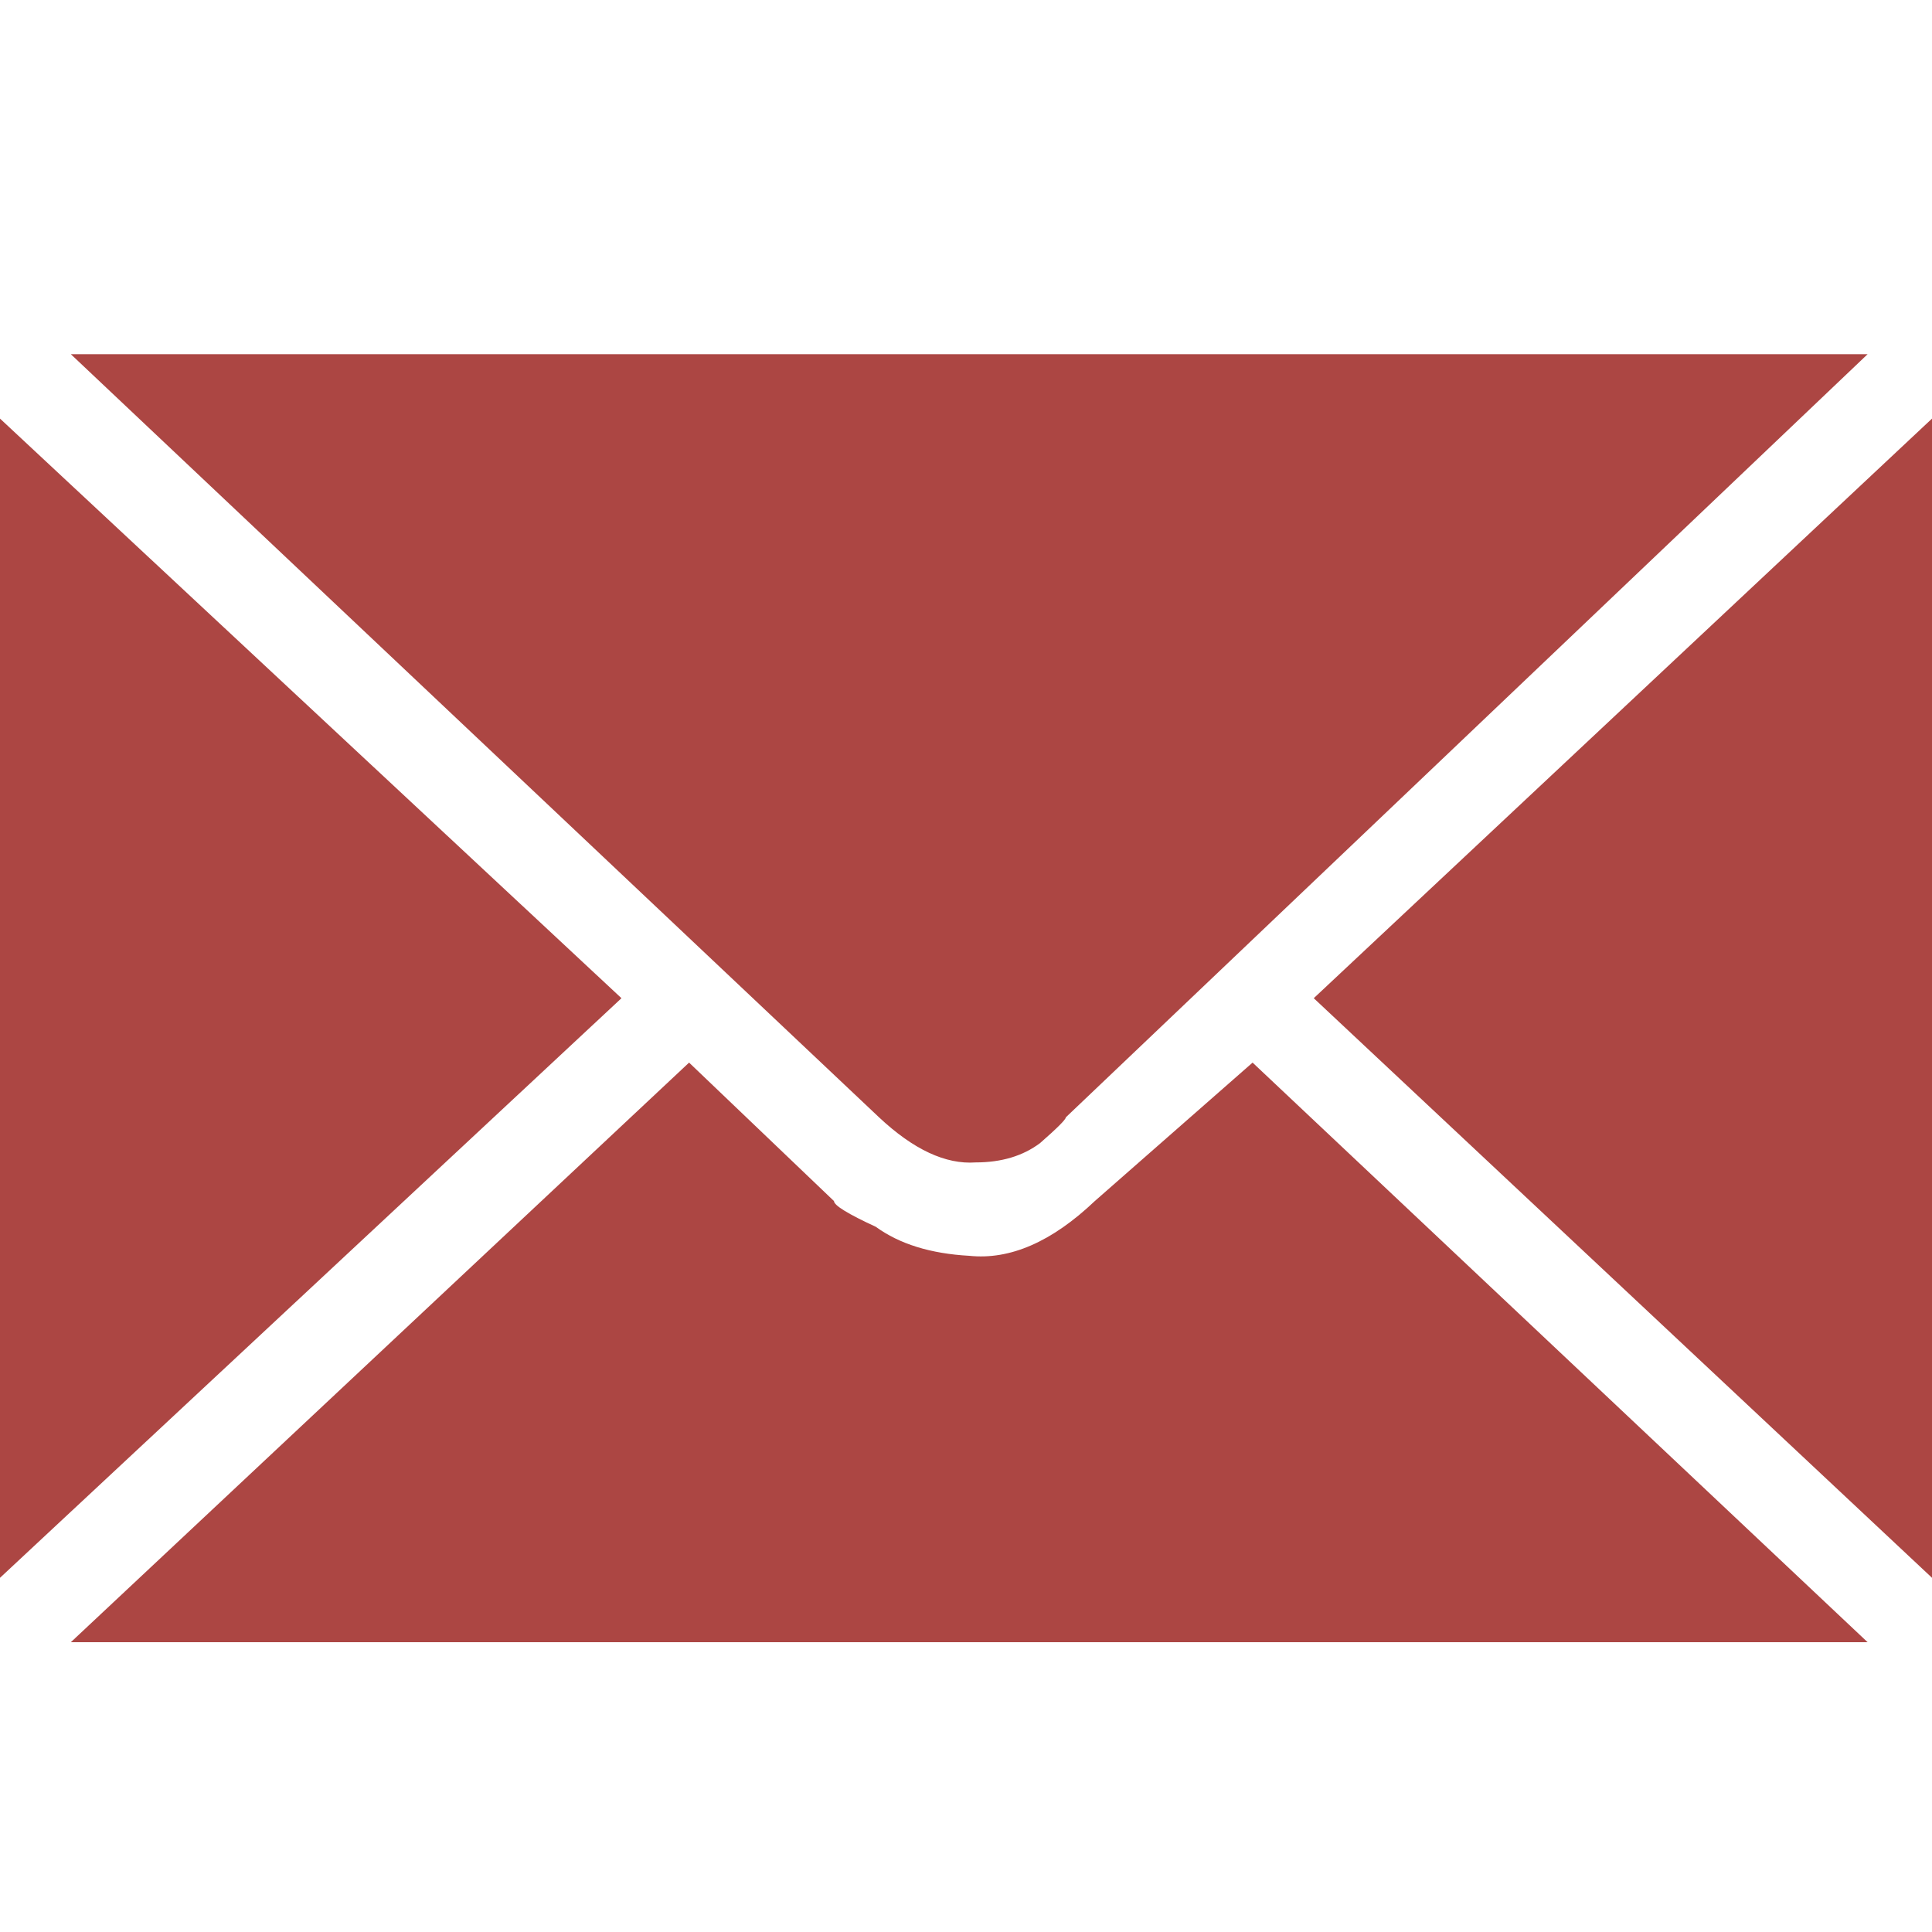 
<svg xmlns="http://www.w3.org/2000/svg" version="1.1" xmlns:xlink="http://www.w3.org/1999/xlink" preserveAspectRatio="none" x="0px" y="0px" width="30px" height="30px" viewBox="0 0 30 30">
<defs>
<g id="Layer0_0_FILL">
<path fill="#AC4643" stroke="none" d="
M 15.05 19.5
Q 14.15 19.45 13.6 19.05 12.95 18.75 12.95 18.65
L 10.7 16.5 1.1 25.5 29 25.5 19.45 16.5 17 18.65
Q 16 19.6 15.05 19.5
M 15.15 18.05
Q 15.75 18.05 16.15 17.75 16.55 17.4 16.55 17.35
L 29 5.5 1.1 5.5 13.65 17.35
Q 14.45 18.1 15.15 18.05
M 0 24.5
L 9.65 15.5 0 6.5 0 24.5
M 20.4 15.5
L 30 24.5 30 6.5 20.4 15.5 Z"/>
</g>
</defs>

<g transform="matrix( 1, 0, 0, 1, 0,0) ">
<use xlink:href="#Layer0_0_FILL"/>
</g>
</svg>
